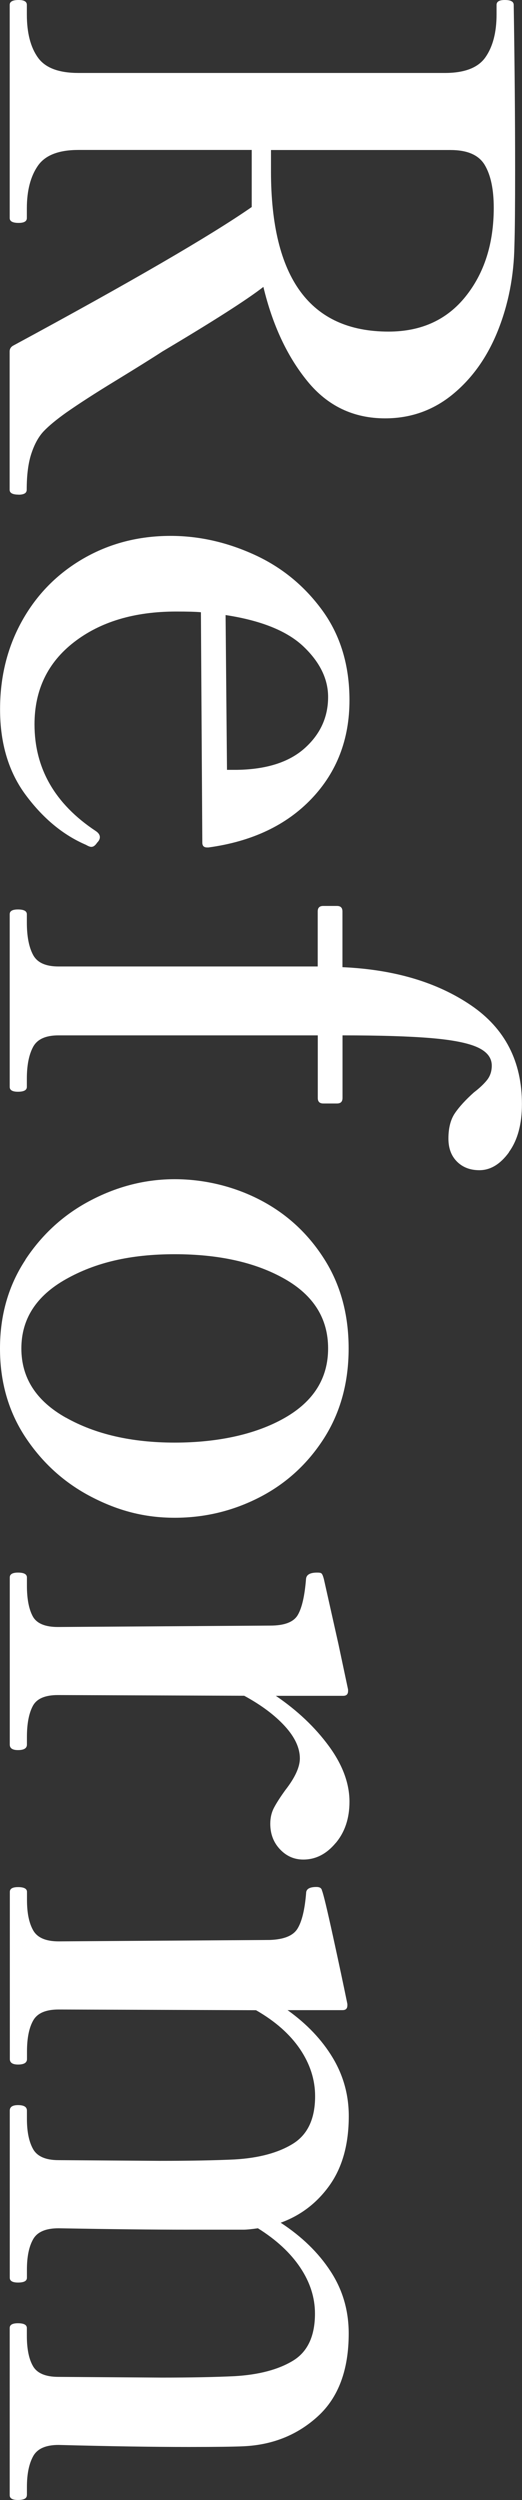 <?xml version="1.0" encoding="UTF-8"?><svg id="b" xmlns="http://www.w3.org/2000/svg" width="74.28" height="355.63" viewBox="0 0 74.28 355.63"><rect x="0" y="0" width="74.28" height="355.63" fill="#333333" stroke="none"/><g id="c"><path d="M2.64,70.36c-.85,0-1.27-.23-1.27-.69v-19.67c0-.39.2-.69.59-.88,16.77-9.07,28.05-15.63,33.86-19.67v-8.12H11.16c-2.81,0-4.73.75-5.77,2.25-1.04,1.5-1.57,3.52-1.57,6.07v1.37c0,.46-.39.69-1.17.69-.85,0-1.27-.23-1.27-.69V.69c0-.46.42-.69,1.27-.69.78,0,1.17.23,1.17.69v1.37c0,2.61.52,4.65,1.57,6.12,1.04,1.47,2.97,2.2,5.77,2.2h52.16c2.8,0,4.73-.75,5.77-2.25,1.04-1.5,1.57-3.52,1.57-6.07V.69c0-.46.39-.69,1.17-.69.85,0,1.27.23,1.27.69.13,8.15.2,16.02.2,23.58,0,4.96-.03,8.51-.1,10.67-.07,4.31-.85,8.33-2.35,12.09-1.5,3.75-3.64,6.77-6.41,9.05-2.77,2.28-5.99,3.43-9.64,3.43-4.5,0-8.19-1.76-11.06-5.29-2.87-3.52-4.96-7.99-6.26-13.41-2.35,1.83-7.14,4.89-14.39,9.2-1.5.98-3.72,2.36-6.66,4.16-2.94,1.79-5.28,3.31-7.05,4.55-1.37.98-2.41,1.84-3.13,2.59-.72.75-1.31,1.79-1.76,3.13-.46,1.34-.69,3.08-.69,5.24,0,.46-.39.69-1.17.69ZM38.56,24.37c0,15.2,5.58,22.8,16.73,22.8,4.63,0,8.29-1.66,10.96-4.99,2.67-3.33,4.01-7.54,4.01-12.62,0-2.61-.42-4.63-1.27-6.07-.85-1.44-2.48-2.15-4.89-2.15h-25.54v3.03Z" fill="#fff"/><path d="M13.02,120.47c-.2,0-.46-.1-.78-.29-3.2-1.37-6.04-3.7-8.51-7-2.48-3.29-3.72-7.39-3.72-12.28,0-4.63,1.04-8.83,3.13-12.58,2.09-3.75,4.99-6.7,8.71-8.86,3.72-2.15,7.86-3.23,12.43-3.23,4.04,0,8.03.9,11.94,2.69,3.91,1.79,7.14,4.45,9.69,7.97,2.54,3.52,3.82,7.76,3.82,12.72,0,5.54-1.79,10.21-5.38,13.99-3.59,3.78-8.48,6.1-14.68,6.95h-.2c-.46,0-.68-.23-.68-.68l-.2-32.78c-.72-.07-1.89-.1-3.52-.1-5.94,0-10.78,1.45-14.53,4.35-3.75,2.9-5.63,6.8-5.63,11.7,0,6.26,2.9,11.32,8.71,15.17.39.26.59.55.59.88,0,.26-.13.52-.39.78-.26.39-.52.59-.78.59ZM43.21,91.99c-2.32-2.22-6.02-3.72-11.11-4.5l.2,22.02h1.47c4.17-.07,7.37-1.09,9.59-3.08,2.22-1.99,3.33-4.42,3.33-7.29,0-2.54-1.16-4.93-3.47-7.14Z" fill="#fff"/><path d="M72.42,163.92c-1.24,1.7-2.64,2.54-4.21,2.54-1.31,0-2.37-.41-3.18-1.22-.82-.82-1.22-1.91-1.22-3.28,0-1.5.31-2.71.93-3.62.62-.91,1.52-1.89,2.69-2.94.85-.65,1.48-1.26,1.91-1.81.42-.55.64-1.22.64-2.01,0-1.11-.67-1.97-2.01-2.59-1.34-.62-3.54-1.06-6.61-1.32-3.07-.26-7.28-.39-12.62-.39v8.91c0,.52-.26.78-.78.78h-1.96c-.52,0-.78-.26-.78-.78v-8.91H8.32c-1.83,0-3.03.55-3.62,1.66-.59,1.11-.88,2.61-.88,4.5v1.17c0,.46-.42.69-1.27.69-.78,0-1.17-.23-1.17-.69v-24.56c0-.46.39-.68,1.17-.68.85,0,1.27.23,1.27.68v1.17c0,1.96.29,3.49.88,4.6.59,1.11,1.79,1.66,3.62,1.66h36.89v-7.83c0-.52.26-.78.78-.78h1.96c.52,0,.78.26.78.78v7.93c7.37.33,13.47,2.14,18.3,5.43,4.83,3.29,7.24,7.98,7.24,14.04,0,2.87-.62,5.15-1.86,6.85Z" fill="#fff"/><path d="M3.62,179.18c2.41-3.65,5.53-6.48,9.35-8.46,3.82-1.99,7.78-2.98,11.89-2.98s8.35.98,12.13,2.94c3.78,1.96,6.83,4.76,9.15,8.42,2.32,3.65,3.47,7.89,3.47,12.72s-1.16,9.07-3.47,12.72c-2.32,3.65-5.37,6.46-9.15,8.42-3.79,1.96-7.83,2.94-12.13,2.94s-8.07-1-11.89-2.99-6.93-4.81-9.35-8.46c-2.41-3.65-3.62-7.86-3.62-12.62s1.21-8.97,3.62-12.62ZM9.35,201.64c4.21,2.38,9.38,3.57,15.51,3.57s11.55-1.17,15.66-3.52c4.11-2.35,6.17-5.64,6.17-9.88s-2.06-7.54-6.17-9.88-9.33-3.52-15.66-3.52-11.3,1.19-15.51,3.57c-4.21,2.38-6.31,5.66-6.31,9.84s2.1,7.45,6.31,9.83Z" fill="#fff"/><path d="M47.76,262.17c-1.31,1.57-2.84,2.35-4.6,2.35-1.31,0-2.41-.49-3.33-1.47-.92-.98-1.37-2.19-1.37-3.62,0-.85.18-1.62.54-2.3.36-.68.9-1.52,1.61-2.5,1.37-1.76,2.06-3.26,2.06-4.5,0-1.5-.72-3.04-2.15-4.6-1.44-1.57-3.36-3-5.77-4.31l-26.52-.1c-1.83,0-3.02.52-3.57,1.57-.55,1.04-.83,2.51-.83,4.4v1.08c0,.52-.42.78-1.27.78-.78,0-1.17-.26-1.17-.78v-23.78c0-.46.39-.69,1.17-.69.85,0,1.27.23,1.27.69v1.17c0,1.89.28,3.34.83,4.36.55,1.01,1.75,1.52,3.57,1.52l30.24-.2c2.02,0,3.33-.51,3.91-1.52.59-1.01.98-2.73,1.17-5.14.06-.59.59-.88,1.57-.88.33,0,.52.03.59.1.13.06.26.36.39.88l2.06,9.2,1.37,6.46v.2c0,.46-.23.69-.69.69h-9.59c3.07,2.09,5.58,4.47,7.54,7.14,1.96,2.67,2.94,5.32,2.94,7.93,0,2.35-.65,4.31-1.96,5.87Z" fill="#fff"/><path d="M3.82,354.94c0,.46-.42.68-1.27.68-.78,0-1.17-.23-1.17-.68v-23.78c0-.46.39-.68,1.17-.68.85,0,1.27.23,1.27.68v1.08c0,1.89.29,3.34.88,4.35.59,1.01,1.79,1.52,3.62,1.52l14.68.1c4.17,0,7.63-.07,10.37-.2,3.46-.2,6.23-.93,8.32-2.2,2.09-1.27,3.13-3.51,3.13-6.7,0-2.29-.7-4.47-2.1-6.56-1.4-2.09-3.41-3.95-6.02-5.58-.91.13-1.6.2-2.05.2h-7.73c-5.22,0-11.42-.07-18.59-.2-1.83,0-3.03.52-3.62,1.57-.59,1.04-.88,2.48-.88,4.3v1.17c0,.46-.42.68-1.27.68-.78,0-1.17-.23-1.17-.68v-23.78c0-.52.39-.78,1.17-.78.85,0,1.27.26,1.27.78v1.17c0,1.83.29,3.26.88,4.31.59,1.04,1.79,1.57,3.62,1.57l14.39.1c4.37,0,7.93-.07,10.67-.2,3.46-.2,6.23-.95,8.32-2.25,2.09-1.31,3.13-3.56,3.13-6.75,0-2.35-.72-4.58-2.15-6.7-1.44-2.12-3.52-3.96-6.26-5.53l-28.09-.1c-1.83,0-3.03.52-3.62,1.57-.59,1.04-.88,2.51-.88,4.4v1.08c0,.52-.42.78-1.27.78-.78,0-1.17-.26-1.17-.78v-23.78c0-.46.39-.68,1.17-.68.85,0,1.27.23,1.27.68v1.17c0,1.83.29,3.26.88,4.3.59,1.04,1.79,1.57,3.62,1.57l30.04-.2c2.02-.07,3.34-.6,3.96-1.62.62-1.01,1.03-2.69,1.22-5.04,0-.59.49-.88,1.47-.88.46,0,.72.16.78.49.2.46.72,2.63,1.57,6.51.85,3.88,1.53,7.1,2.05,9.64v.2c0,.46-.23.68-.68.68h-7.83c2.74,1.96,4.88,4.21,6.41,6.75,1.53,2.54,2.3,5.32,2.3,8.32,0,3.98-.9,7.24-2.69,9.79-1.79,2.54-4.13,4.34-7,5.38,3,1.96,5.37,4.26,7.09,6.9,1.73,2.64,2.59,5.59,2.59,8.86,0,5.15-1.45,9.07-4.35,11.74-2.9,2.67-6.44,4.11-10.62,4.3-1.24.06-3.82.1-7.73.1-5.22,0-11.42-.1-18.59-.29-1.83,0-3.03.54-3.62,1.62s-.88,2.53-.88,4.35v1.17Z" fill="#fff"/></g></svg>